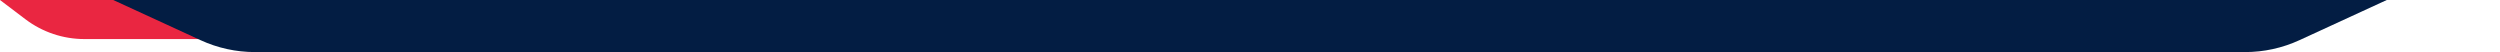 <svg width="1920" height="40" viewBox="0 0 1920 40" fill="none" xmlns="http://www.w3.org/2000/svg">
<g clip-path="url(#clip0_2197_2153)">
<path d="M19.549 14.799C32.579 24.662 48.474 30 64.816 30L300 30L300 -5.24537e-05L-5.24537e-06 0L19.549 14.799Z" fill="#EA2641"/>
<path d="M154.02 30.849C167.127 36.878 181.383 40 195.81 40H1724.19C1738.62 40 1752.87 36.878 1765.98 30.849L1920 -40H0L154.02 30.849Z" fill="#031D43"/>
</g>
<defs>
<clipPath id="clip0_2197_2153">
<rect width="1920" height="40" fill="white"/>
</clipPath>
</defs>
</svg>
